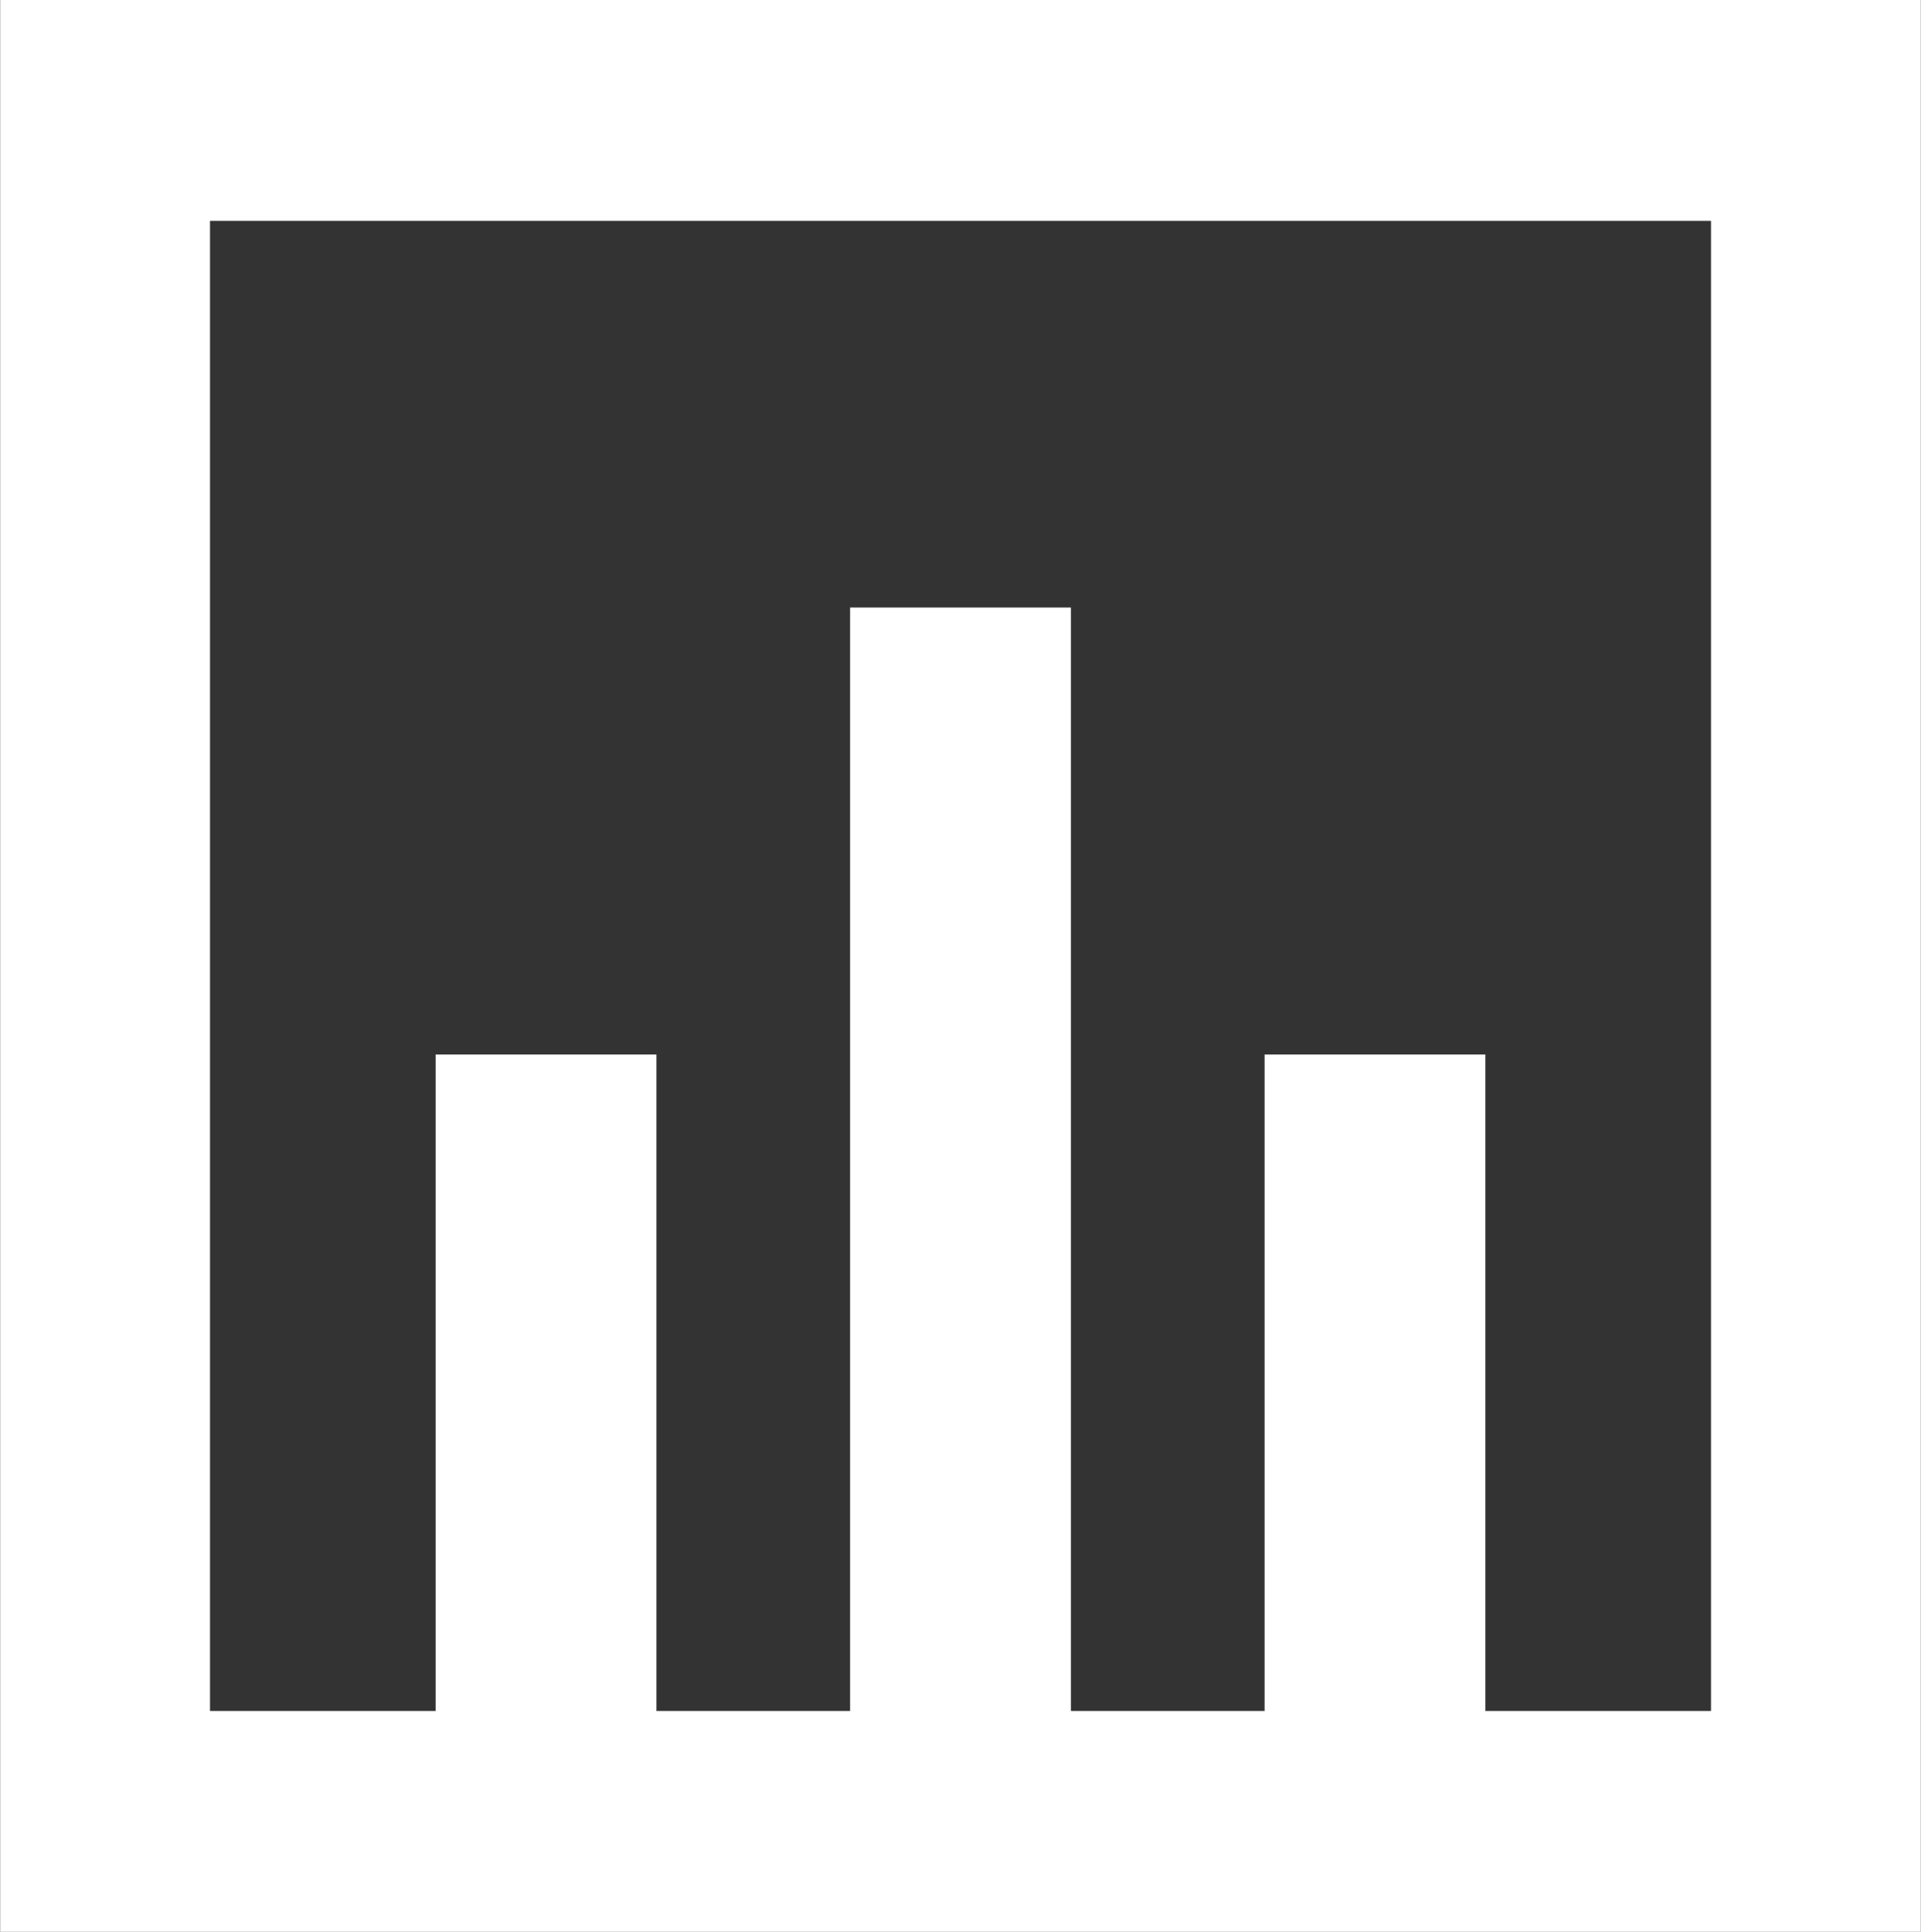 <?xml version="1.0" encoding="UTF-8"?>
<!DOCTYPE svg PUBLIC "-//W3C//DTD SVG 1.1//EN" "http://www.w3.org/Graphics/SVG/1.1/DTD/svg11.dtd">
<!-- Creator: CorelDRAW 2021 (64-Bit) -->
<svg xmlns="http://www.w3.org/2000/svg" xml:space="preserve" width="1.45in" height="1.458in" version="1.1" style="shape-rendering:geometricPrecision; text-rendering:geometricPrecision; image-rendering:optimizeQuality; fill-rule:evenodd; clip-rule:evenodd"
viewBox="0 0 2772.71 2788.68"
 xmlns:xlink="http://www.w3.org/1999/xlink"
 xmlns:xodm="http://www.corel.com/coreldraw/odm/2003">
 <rect x="0" y="0" width="2772.71" height="2788.68" fill="#333333" stroke="none"/>
 <defs>
  <style type="text/css">
   <![CDATA[
    .fil0 {fill:white;fill-rule:nonzero}
   ]]>
  </style>
 </defs>
 <g id="Layer_x0020_1">
  <path class="fil0" d="M2772.71 0l0 2788.68 -2772.71 0 0 -2788.68 2772.71 0zm-1545.75 2469.88l0 -1592.9 318.8 0 0 1592.9 279.59 0 0 -947.65 318.8 0 0 947.65 325.71 0 0 -2151.08 -2167.01 0 0 2151.08 325.72 0 0 -947.65 318.8 0 0 947.65 279.59 0z"/>
 </g>
</svg>
